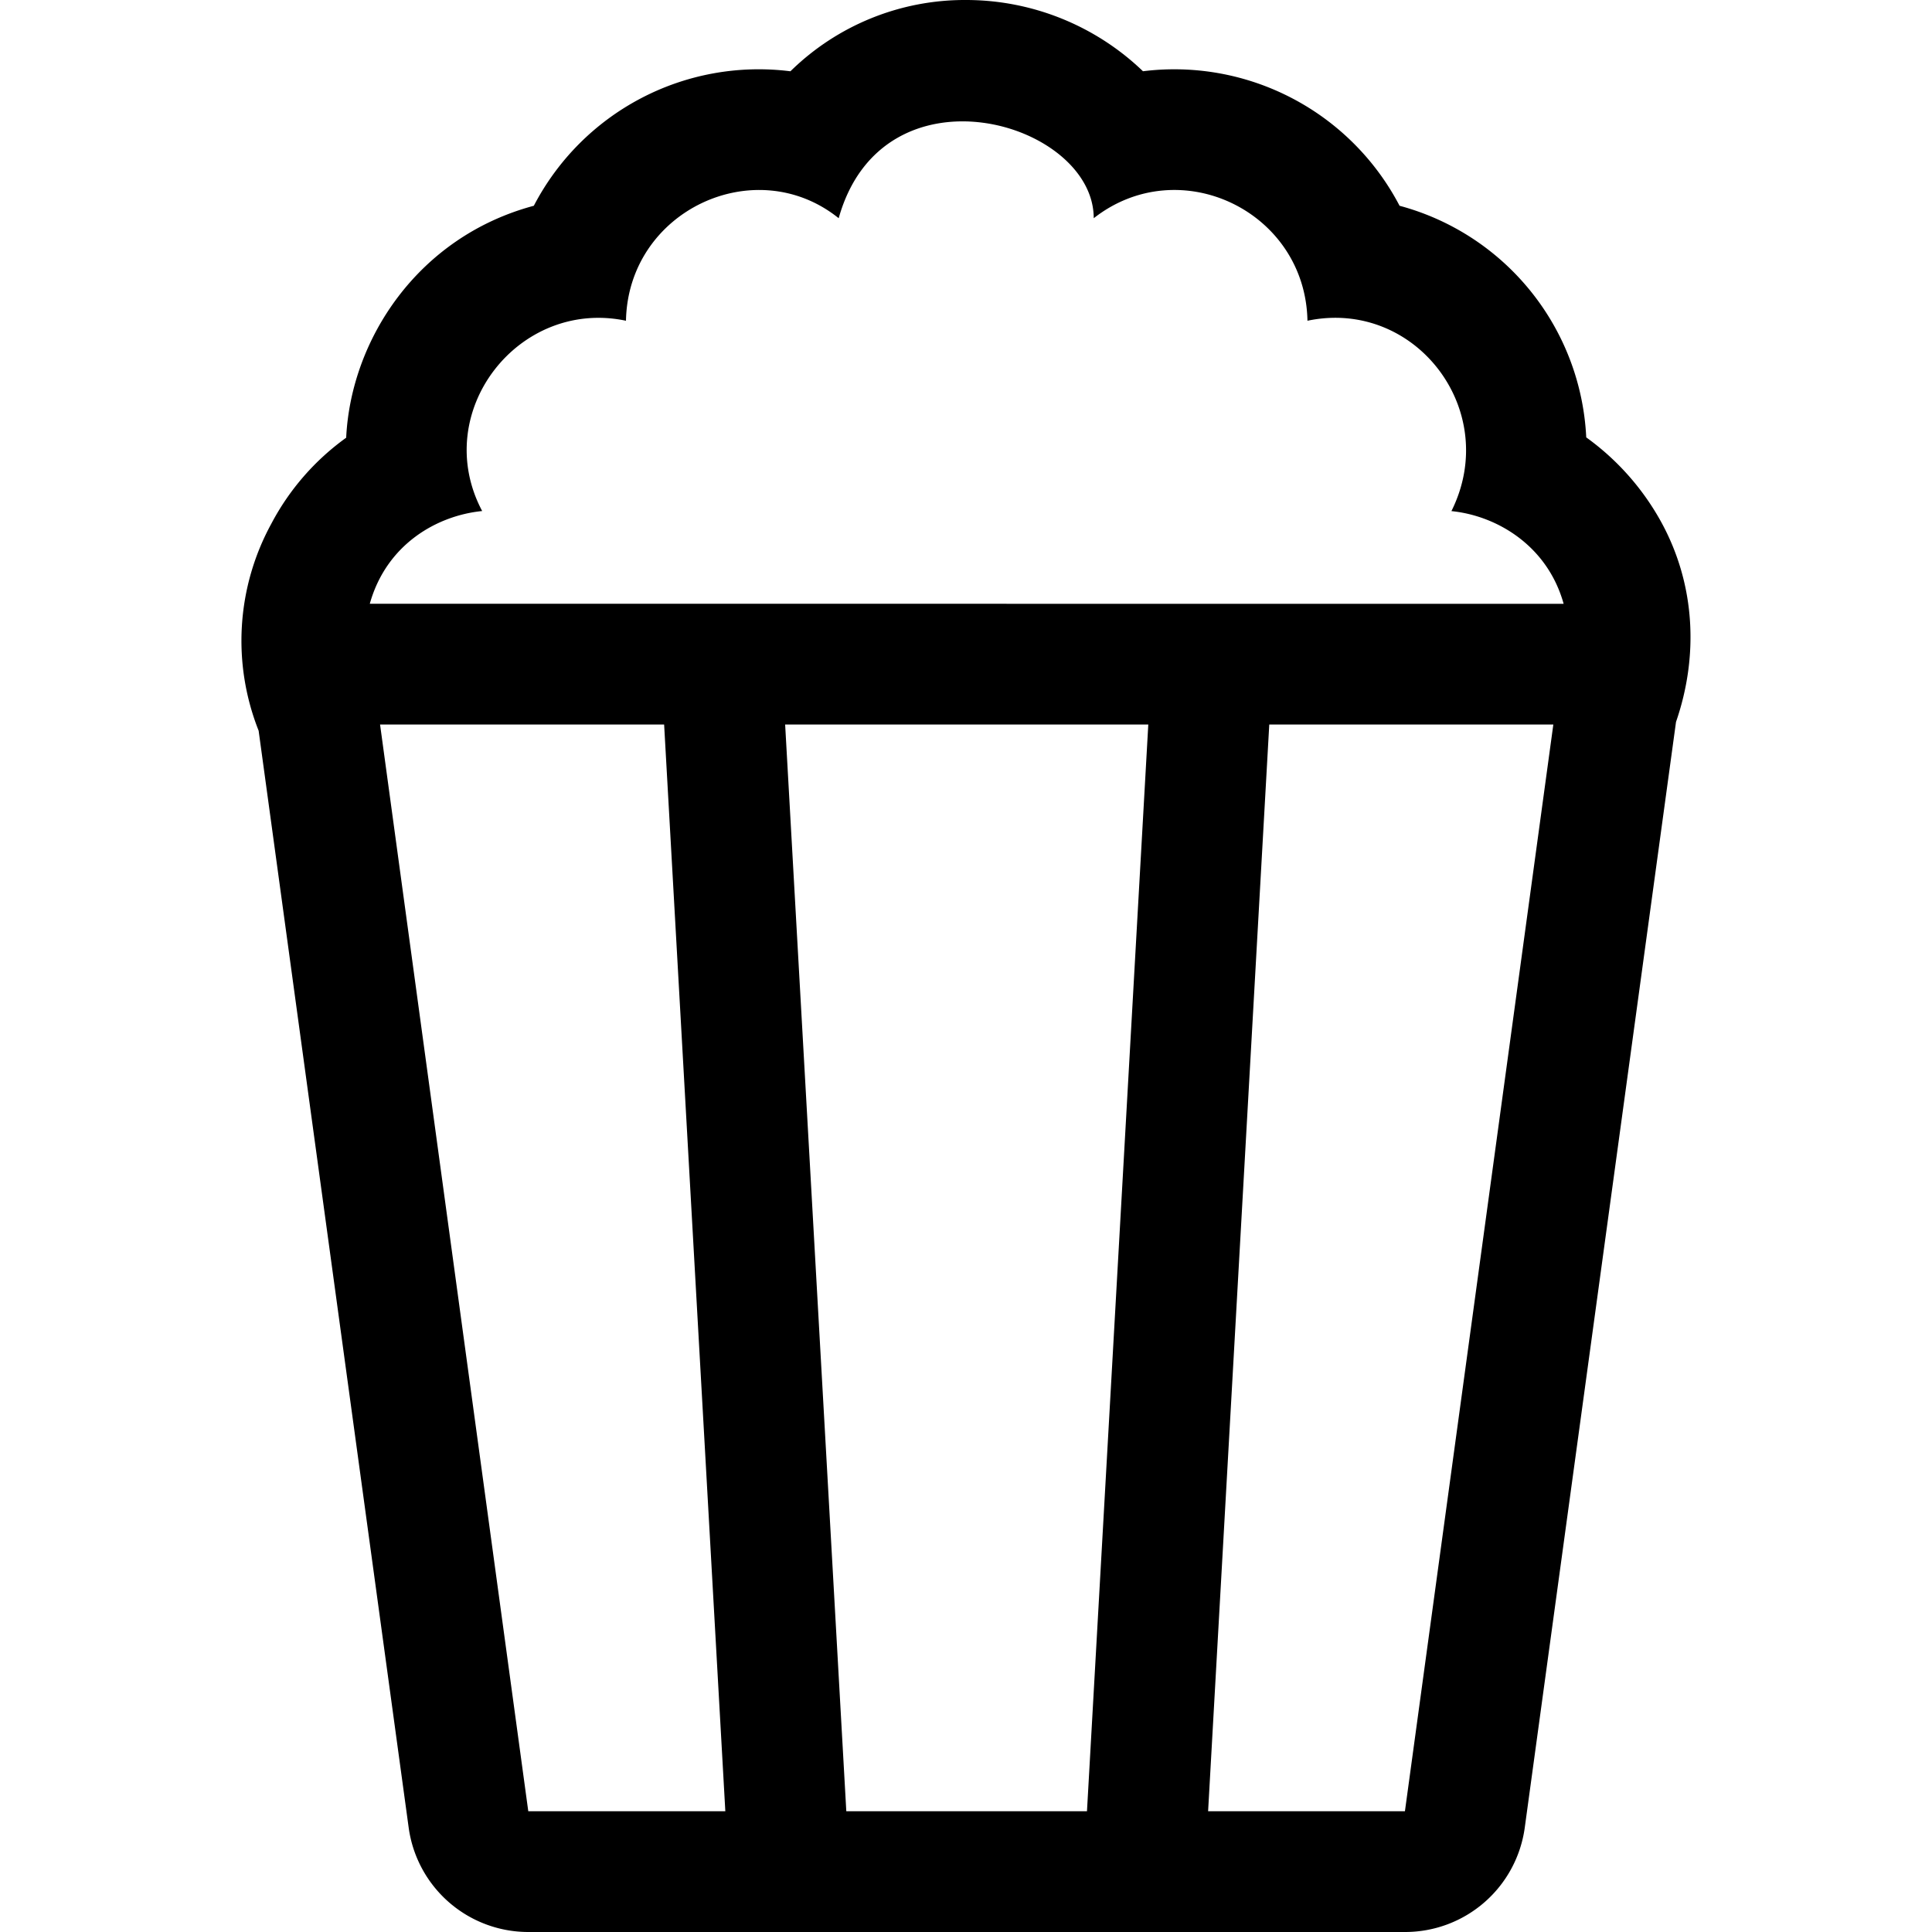 <svg xmlns="http://www.w3.org/2000/svg" viewBox="0 0 512 512"><!-- Font Awesome Pro 5.15.3 by @fontawesome - https://fontawesome.com License - https://fontawesome.com/license (Commercial License) --><path d="M440.17 138.22a68 68 0 0 0-19.8-22.31 66.9 66.9 0 0 0-49.47-61.38 67.33 67.33 0 0 0-68-35.65A67.69 67.69 0 0 0 255.94 0a65.92 65.92 0 0 0-46.47 18.89 67.18 67.18 0 0 0-68 35.64C110.7 62.78 93 90 91.74 116a65.84 65.84 0 0 0-19.83 22.78 64.67 64.67 0 0 0-3.37 54.86l39.76 290.68A32 32 0 0 0 140 512h232.35a32 32 0 0 0 31.73-27.68l40.08-293c5.92-17.13 5.3-36.23-3.99-53.1zM140 480l-39.28-288H176l16.22 288zm148.06 0h-63.78l-16.21-288h96.24zm84.26 0h-52.16l16.21-288h75.28zM98 160c4.42-15.78 17.82-23.38 29.78-24.57-13.9-26.22 9.64-56.43 38.11-50.43.55-29.22 34.33-44.9 56.37-27.17 11.74-41.86 67.59-25.63 67.59 0C312.6 40 345.94 56 346.49 85c28.57-6 51.45 23.81 38.15 50.45 12 1.2 25.44 9.11 29.74 24.57z"/></svg>